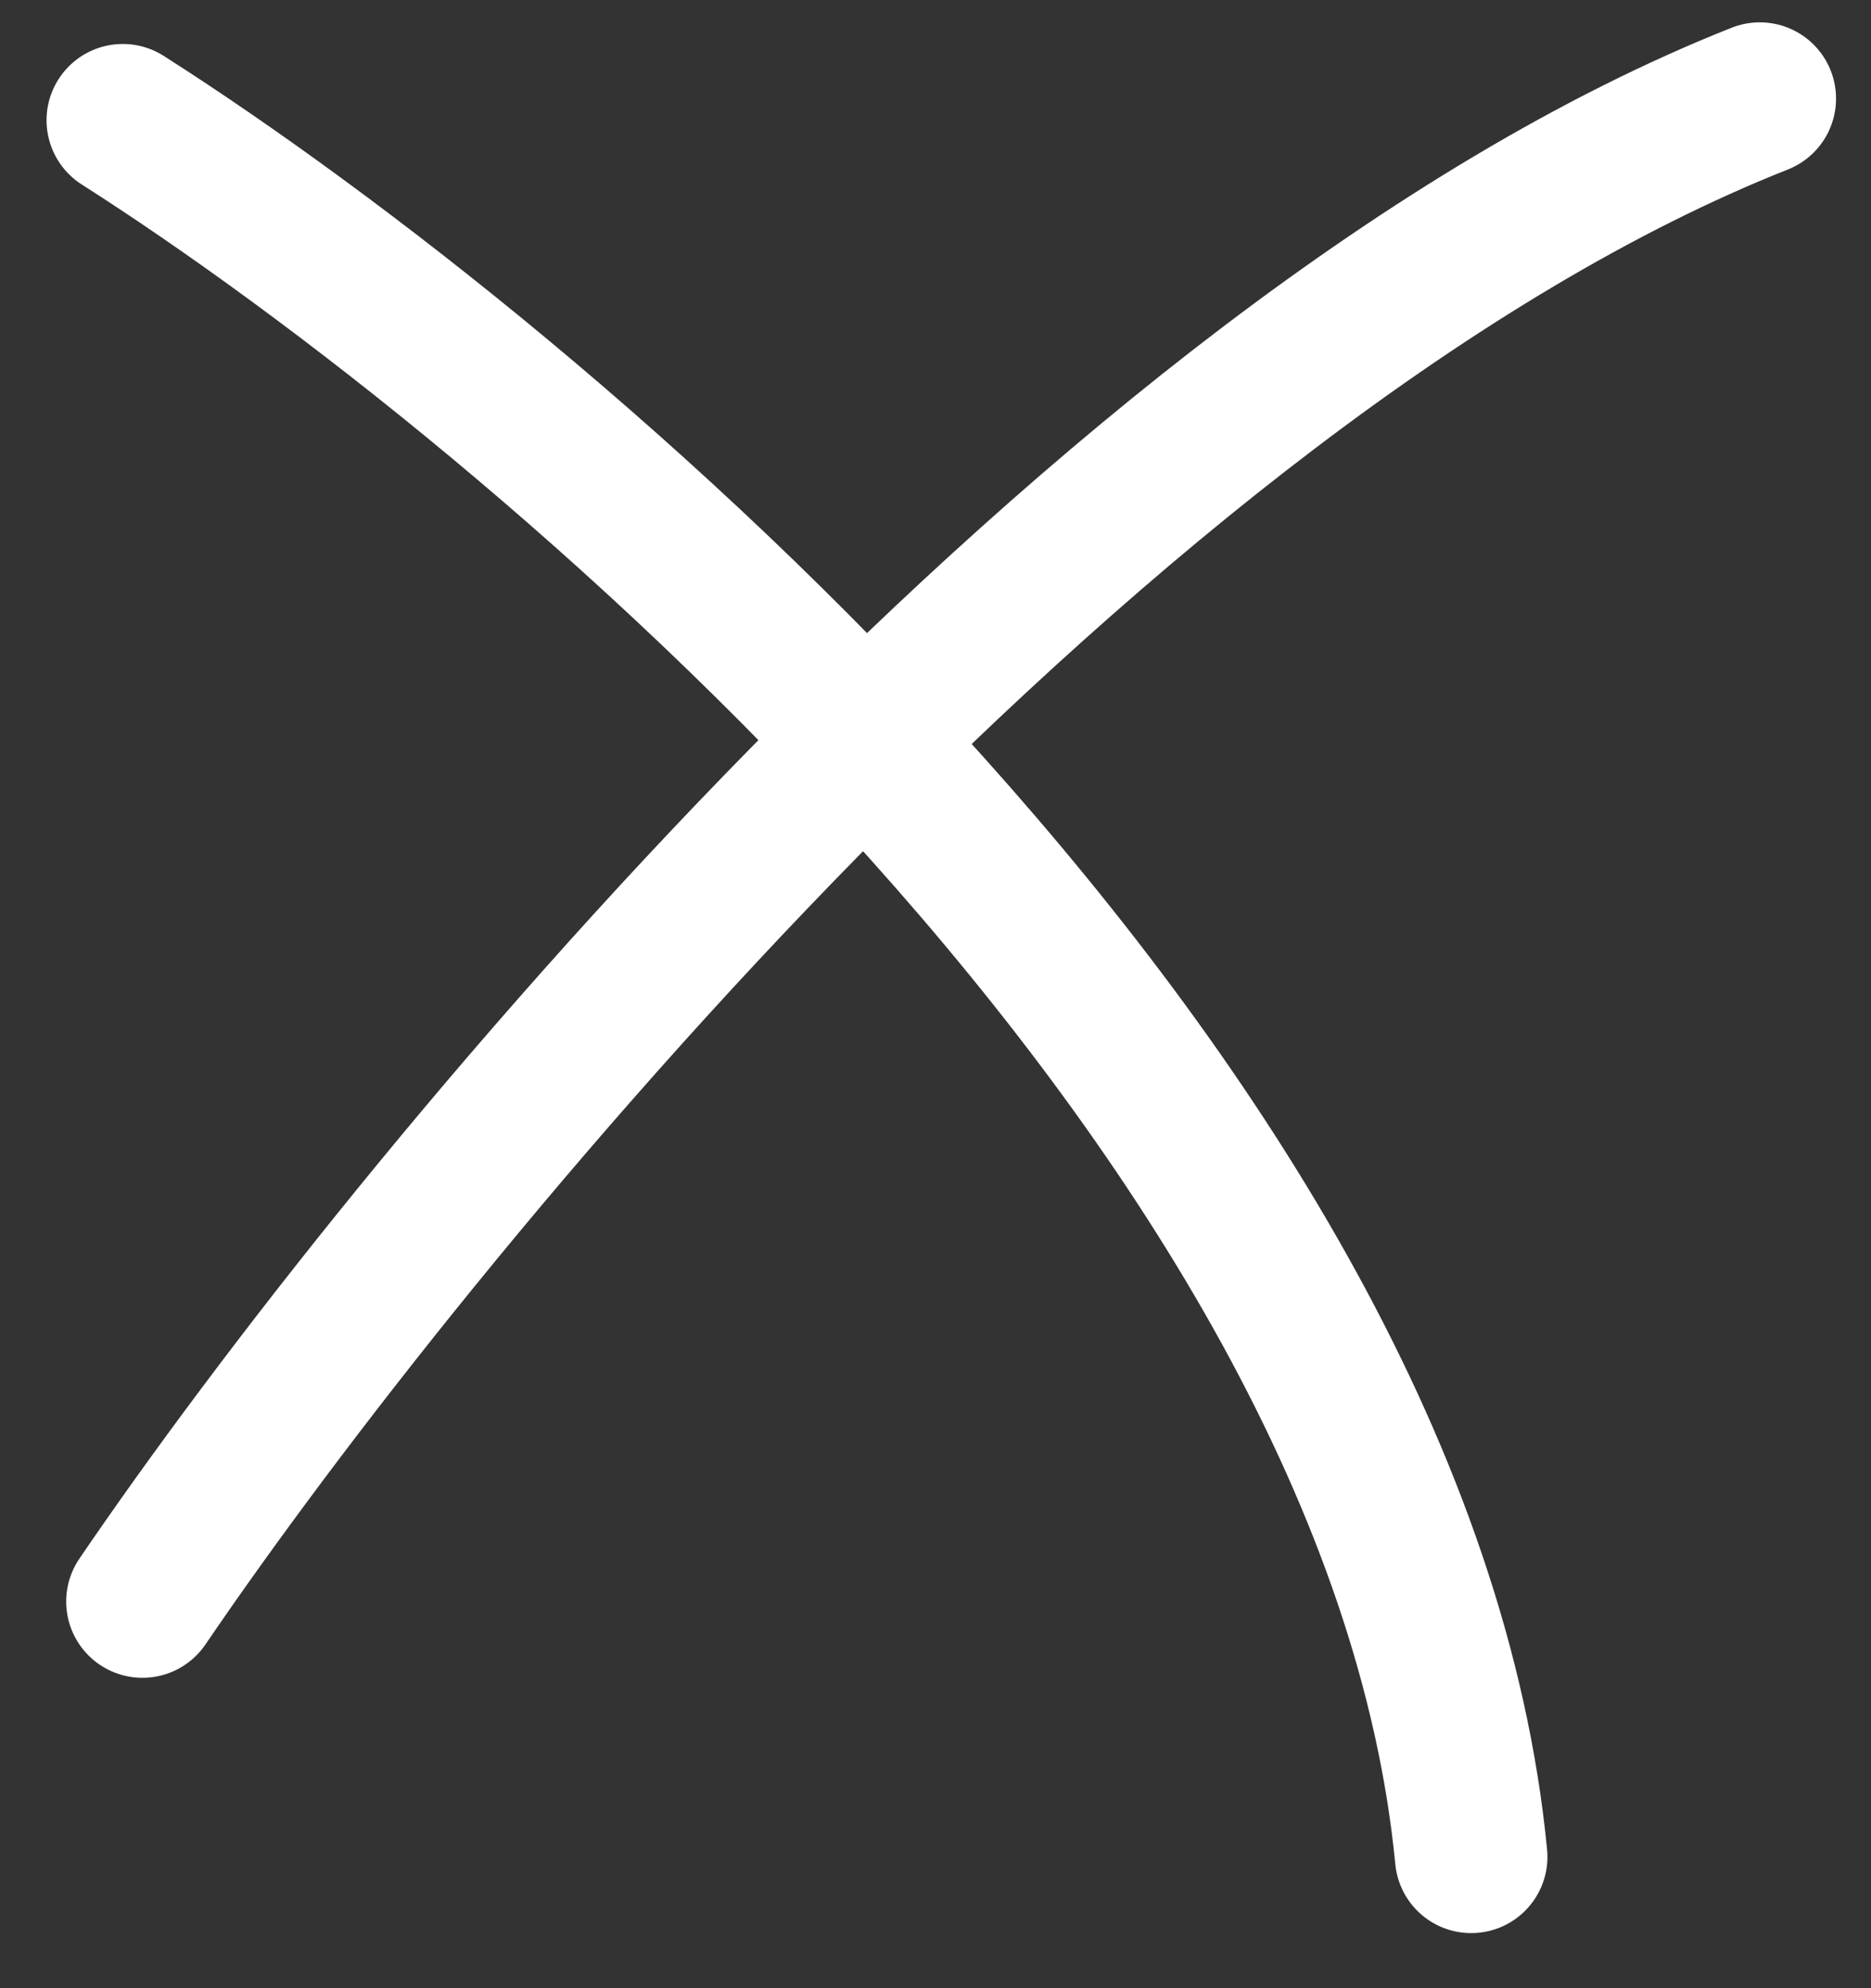 <svg width="16" height="17" viewBox="0 0 16 17" fill="none" xmlns="http://www.w3.org/2000/svg">
<rect x="0" y="0" width="16" height="17" fill="#333333" stroke="none"/>
<path d="M1.218 13.694C3.507 10.33 9.477 3.05 15.049 0.843M1.05 1.028C4.636 3.314 11.963 9.484 12.581 15.877" stroke="white" stroke-width="1.304" stroke-linecap="round" stroke-linejoin="round"/>
</svg>
